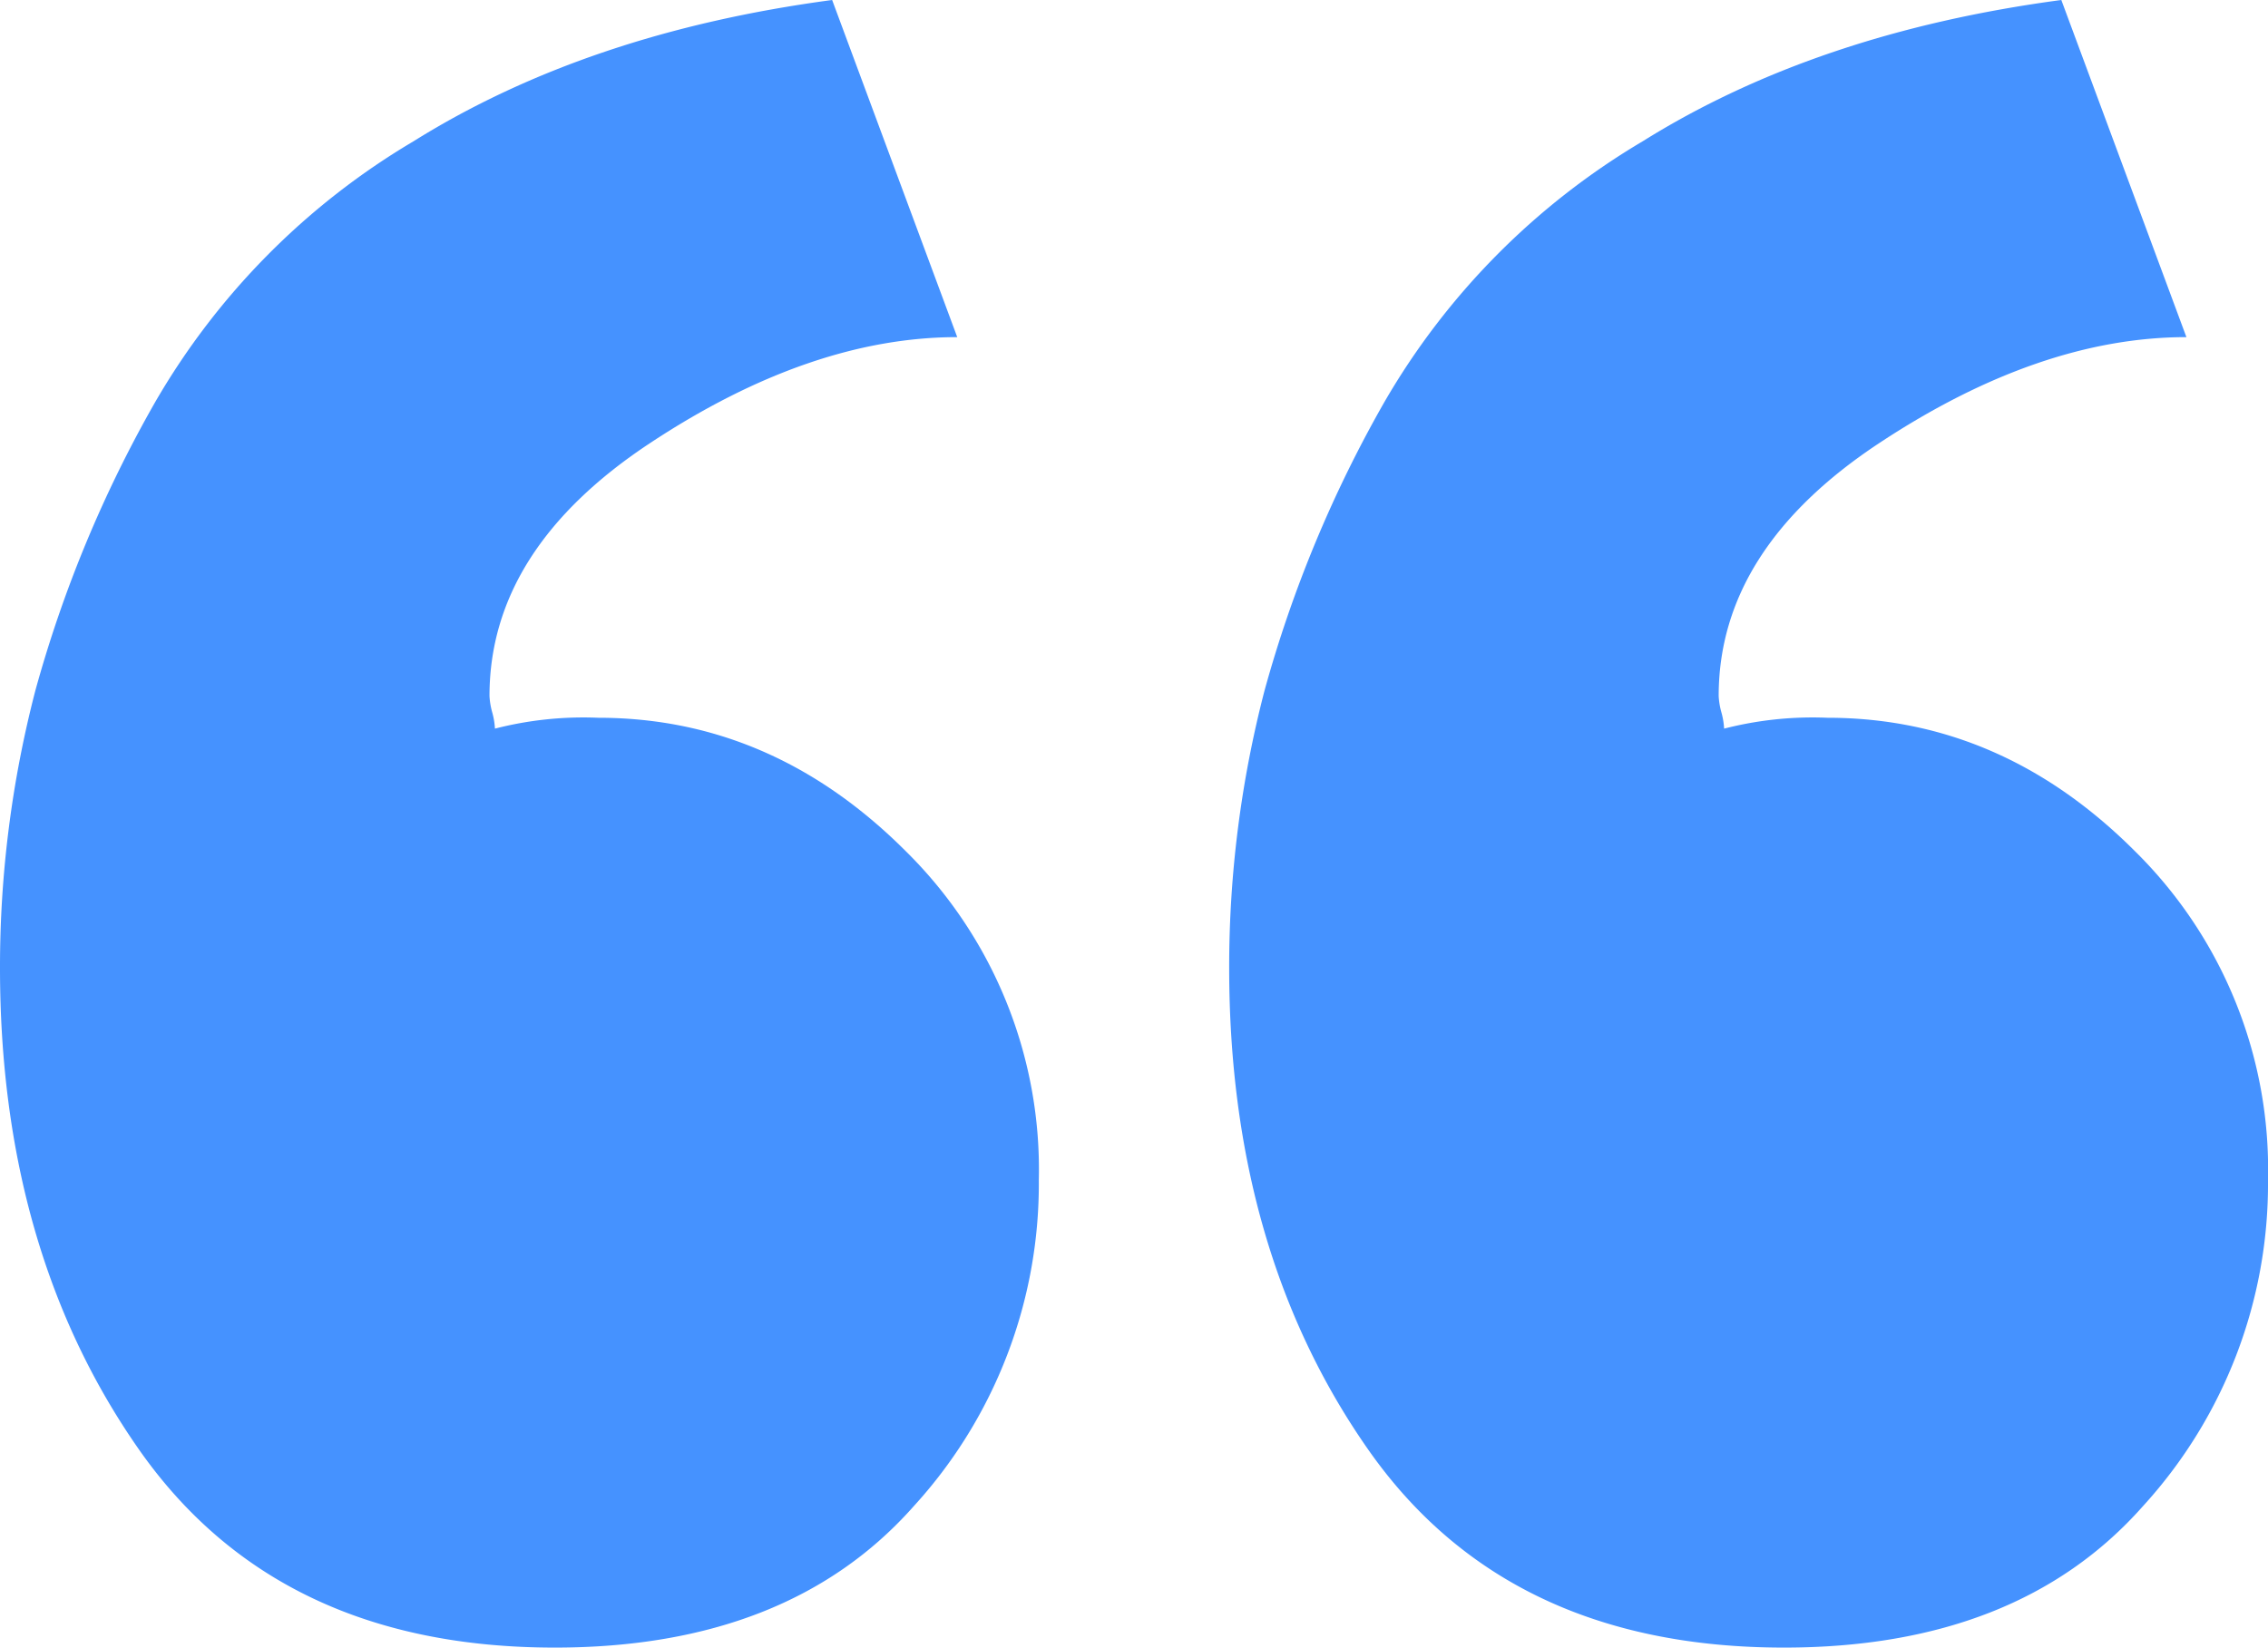 <svg xmlns="http://www.w3.org/2000/svg" width="125.1" height="90.9" viewBox="0 0 125.1 90.9">
  <path id="quote-icon" d="M79.2,63.9q0,15.6,7.65,26.55T109.8,101.4q12.9,0,19.8-7.8a26.358,26.358,0,0,0,6.9-18,24.658,24.658,0,0,0-7.35-18.15Q121.8,50.1,112.2,50.1a19.6,19.6,0,0,0-5.7.6,4.1,4.1,0,0,0-.15-.9,4.1,4.1,0,0,1-.15-.9q0-8.1,8.85-13.95T132,29.1l-6.9-18.6q-13.5,1.8-23.1,7.8A39.994,39.994,0,0,0,87.75,32.7a69.036,69.036,0,0,0-6.6,15.9A60.555,60.555,0,0,0,79.2,63.9Zm-67.8,0q0,15.6,7.65,26.55T42,101.4q12.9,0,19.8-7.8a26.358,26.358,0,0,0,6.9-18,24.658,24.658,0,0,0-7.35-18.15Q54,50.1,44.4,50.1a19.6,19.6,0,0,0-5.7.6,4.1,4.1,0,0,0-.15-.9,4.1,4.1,0,0,1-.15-.9q0-8.1,8.85-13.95T64.2,29.1L57.3,10.5q-13.5,1.8-23.1,7.8A39.991,39.991,0,0,0,19.95,32.7a69.008,69.008,0,0,0-6.6,15.9A60.555,60.555,0,0,0,11.4,63.9Z" transform="translate(-11.4 -10.5)" fill="#4592ff"/>
</svg>
